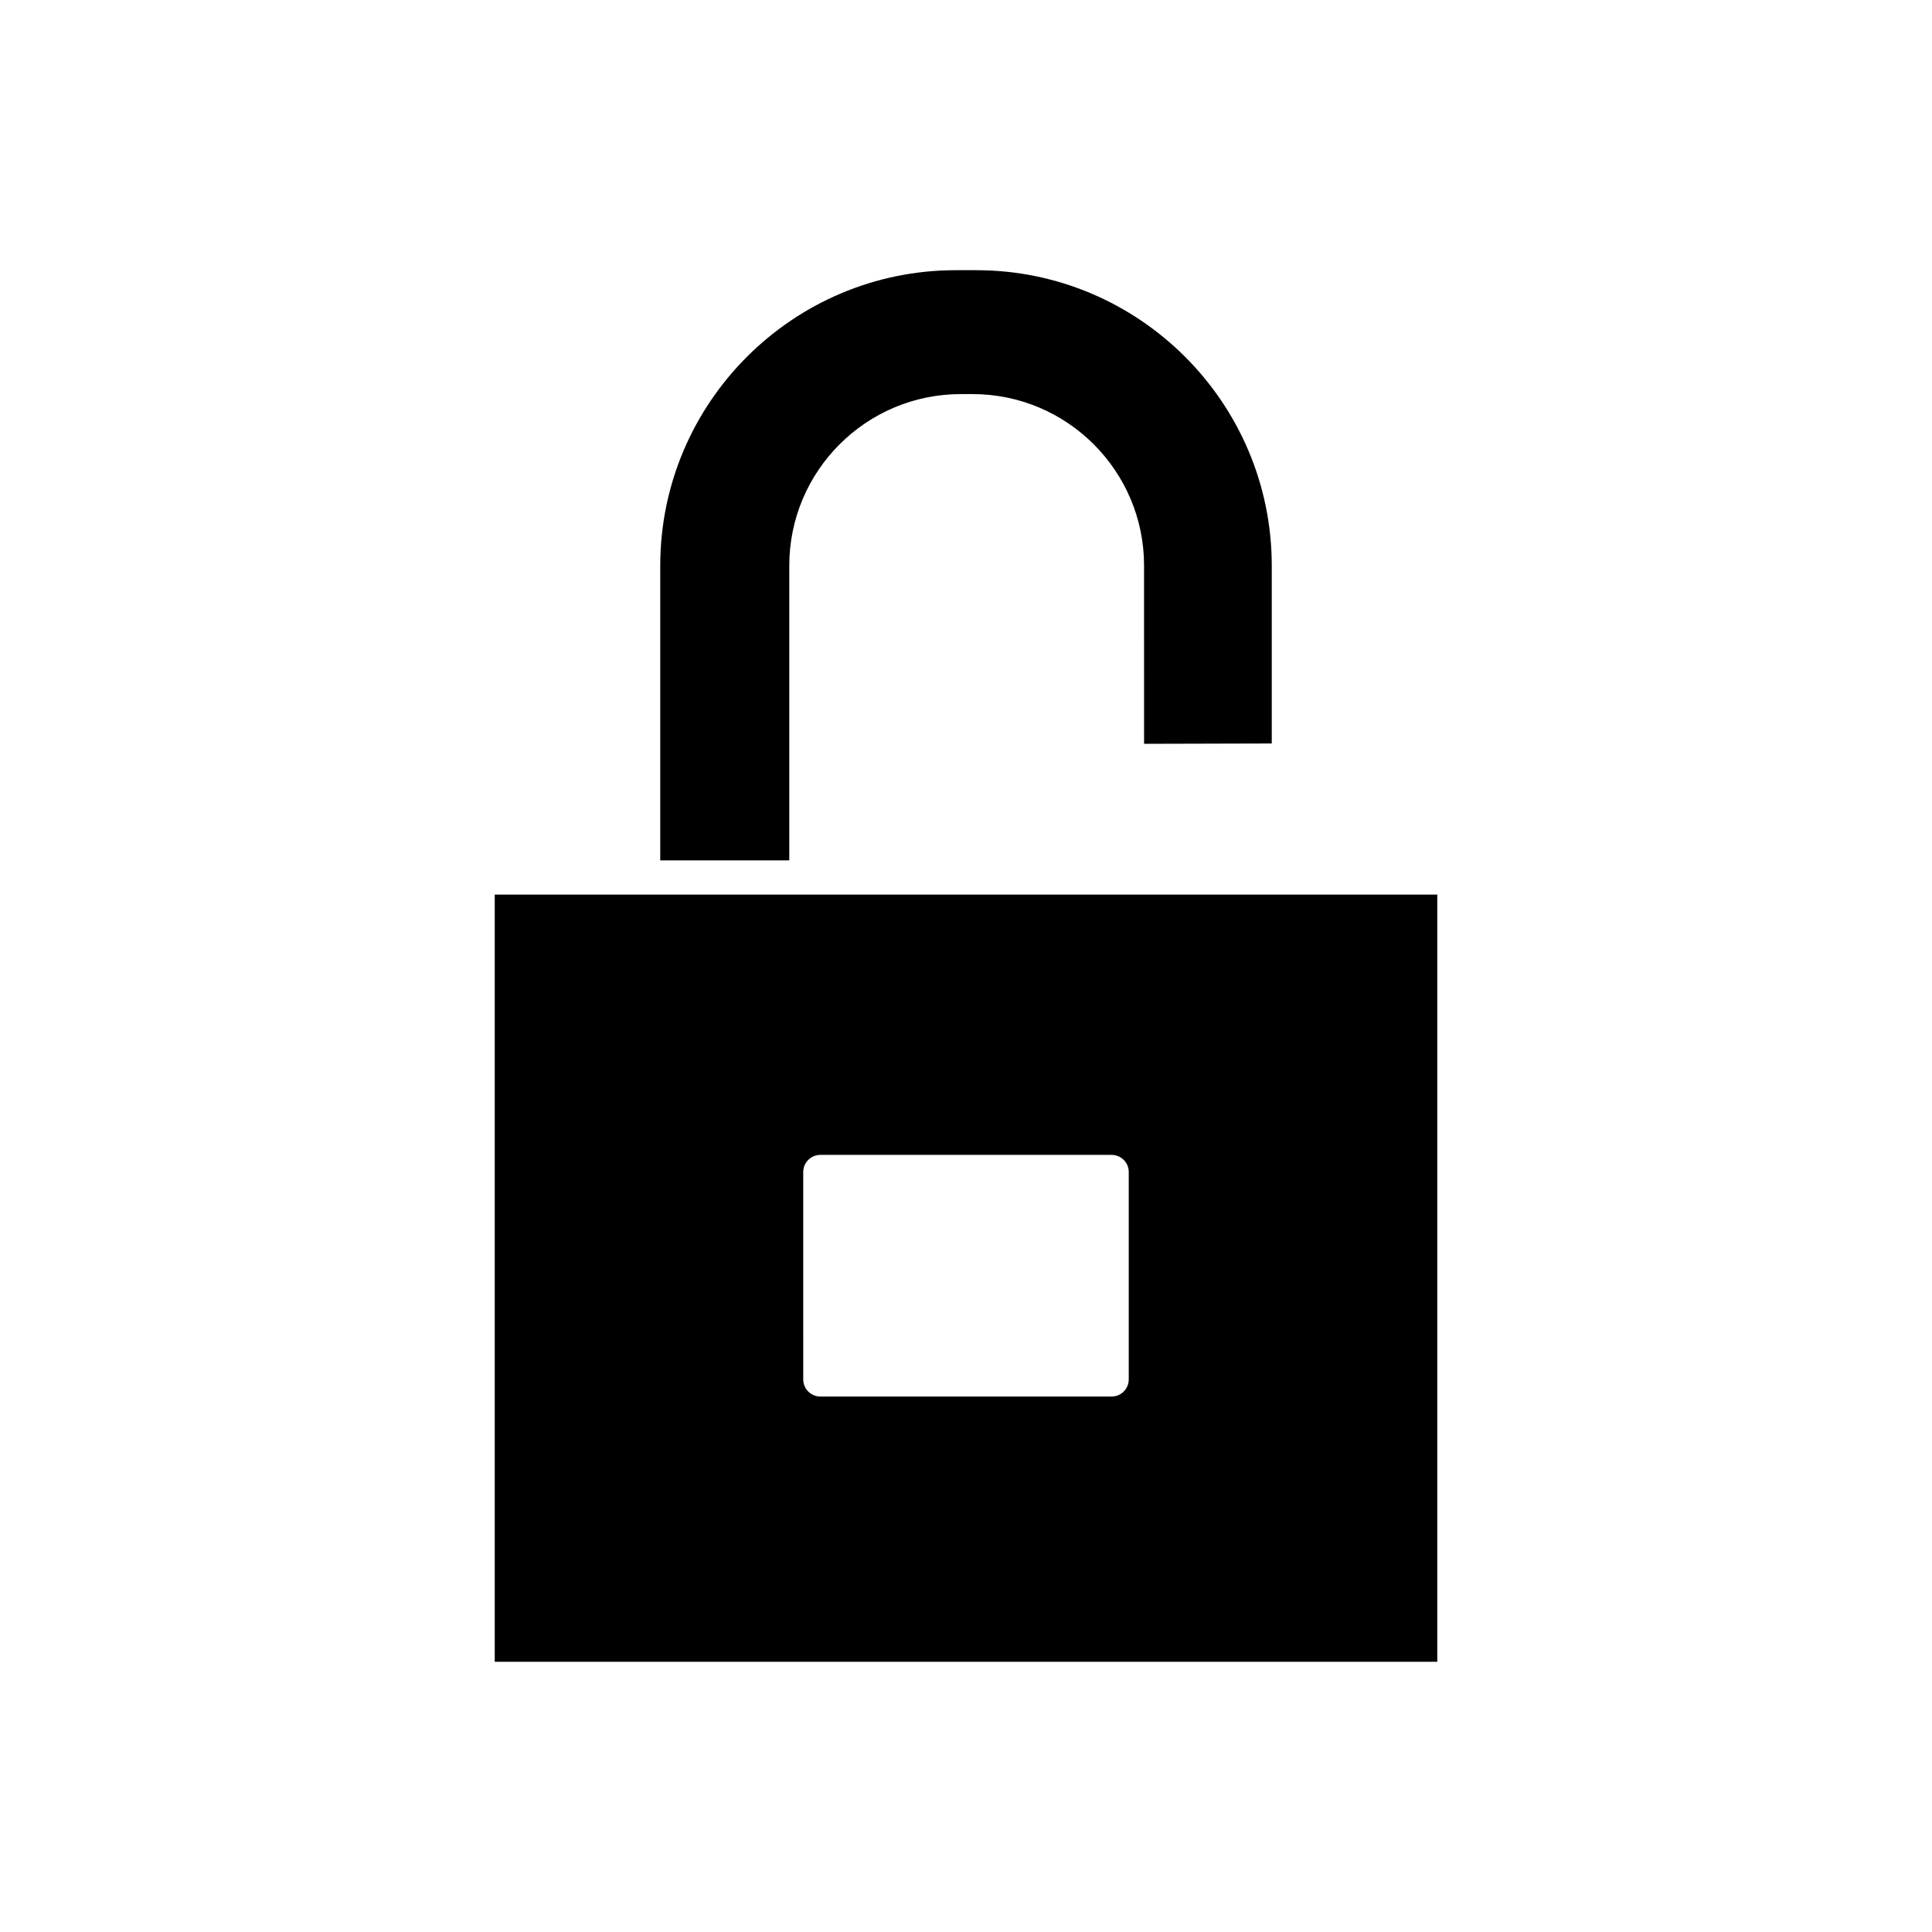 <?xml version="1.0" encoding="UTF-8"?>
<!-- Uploaded to: SVG Repo, www.svgrepo.com, Generator: SVG Repo Mixer Tools -->
<svg fill="#000000" width="800px" height="800px" version="1.1" viewBox="144 144 512 512" xmlns="http://www.w3.org/2000/svg">
 <g>
  <path d="m275.11 381.07v203.32h249.78v-203.32zm81.754 73.523c0-2.504 2.031-4.535 4.535-4.535h77.195c2.504 0 4.535 2.031 4.535 4.535v54.969c0 2.504-2.031 4.535-4.535 4.535h-77.191c-2.504 0-4.535-2.031-4.535-4.535z"/>
  <path d="m353.17 293.87c0-25.051 20.379-45.43 45.43-45.43h3.156c25.051 0 45.43 20.379 45.43 45.43l0.004 47.25 33.84-0.09v-47.117c0-43.18-35.129-78.309-78.309-78.309h-5.441c-43.18 0-78.309 35.129-78.309 78.309v78.098h34.199z"/>
 </g>
</svg>
